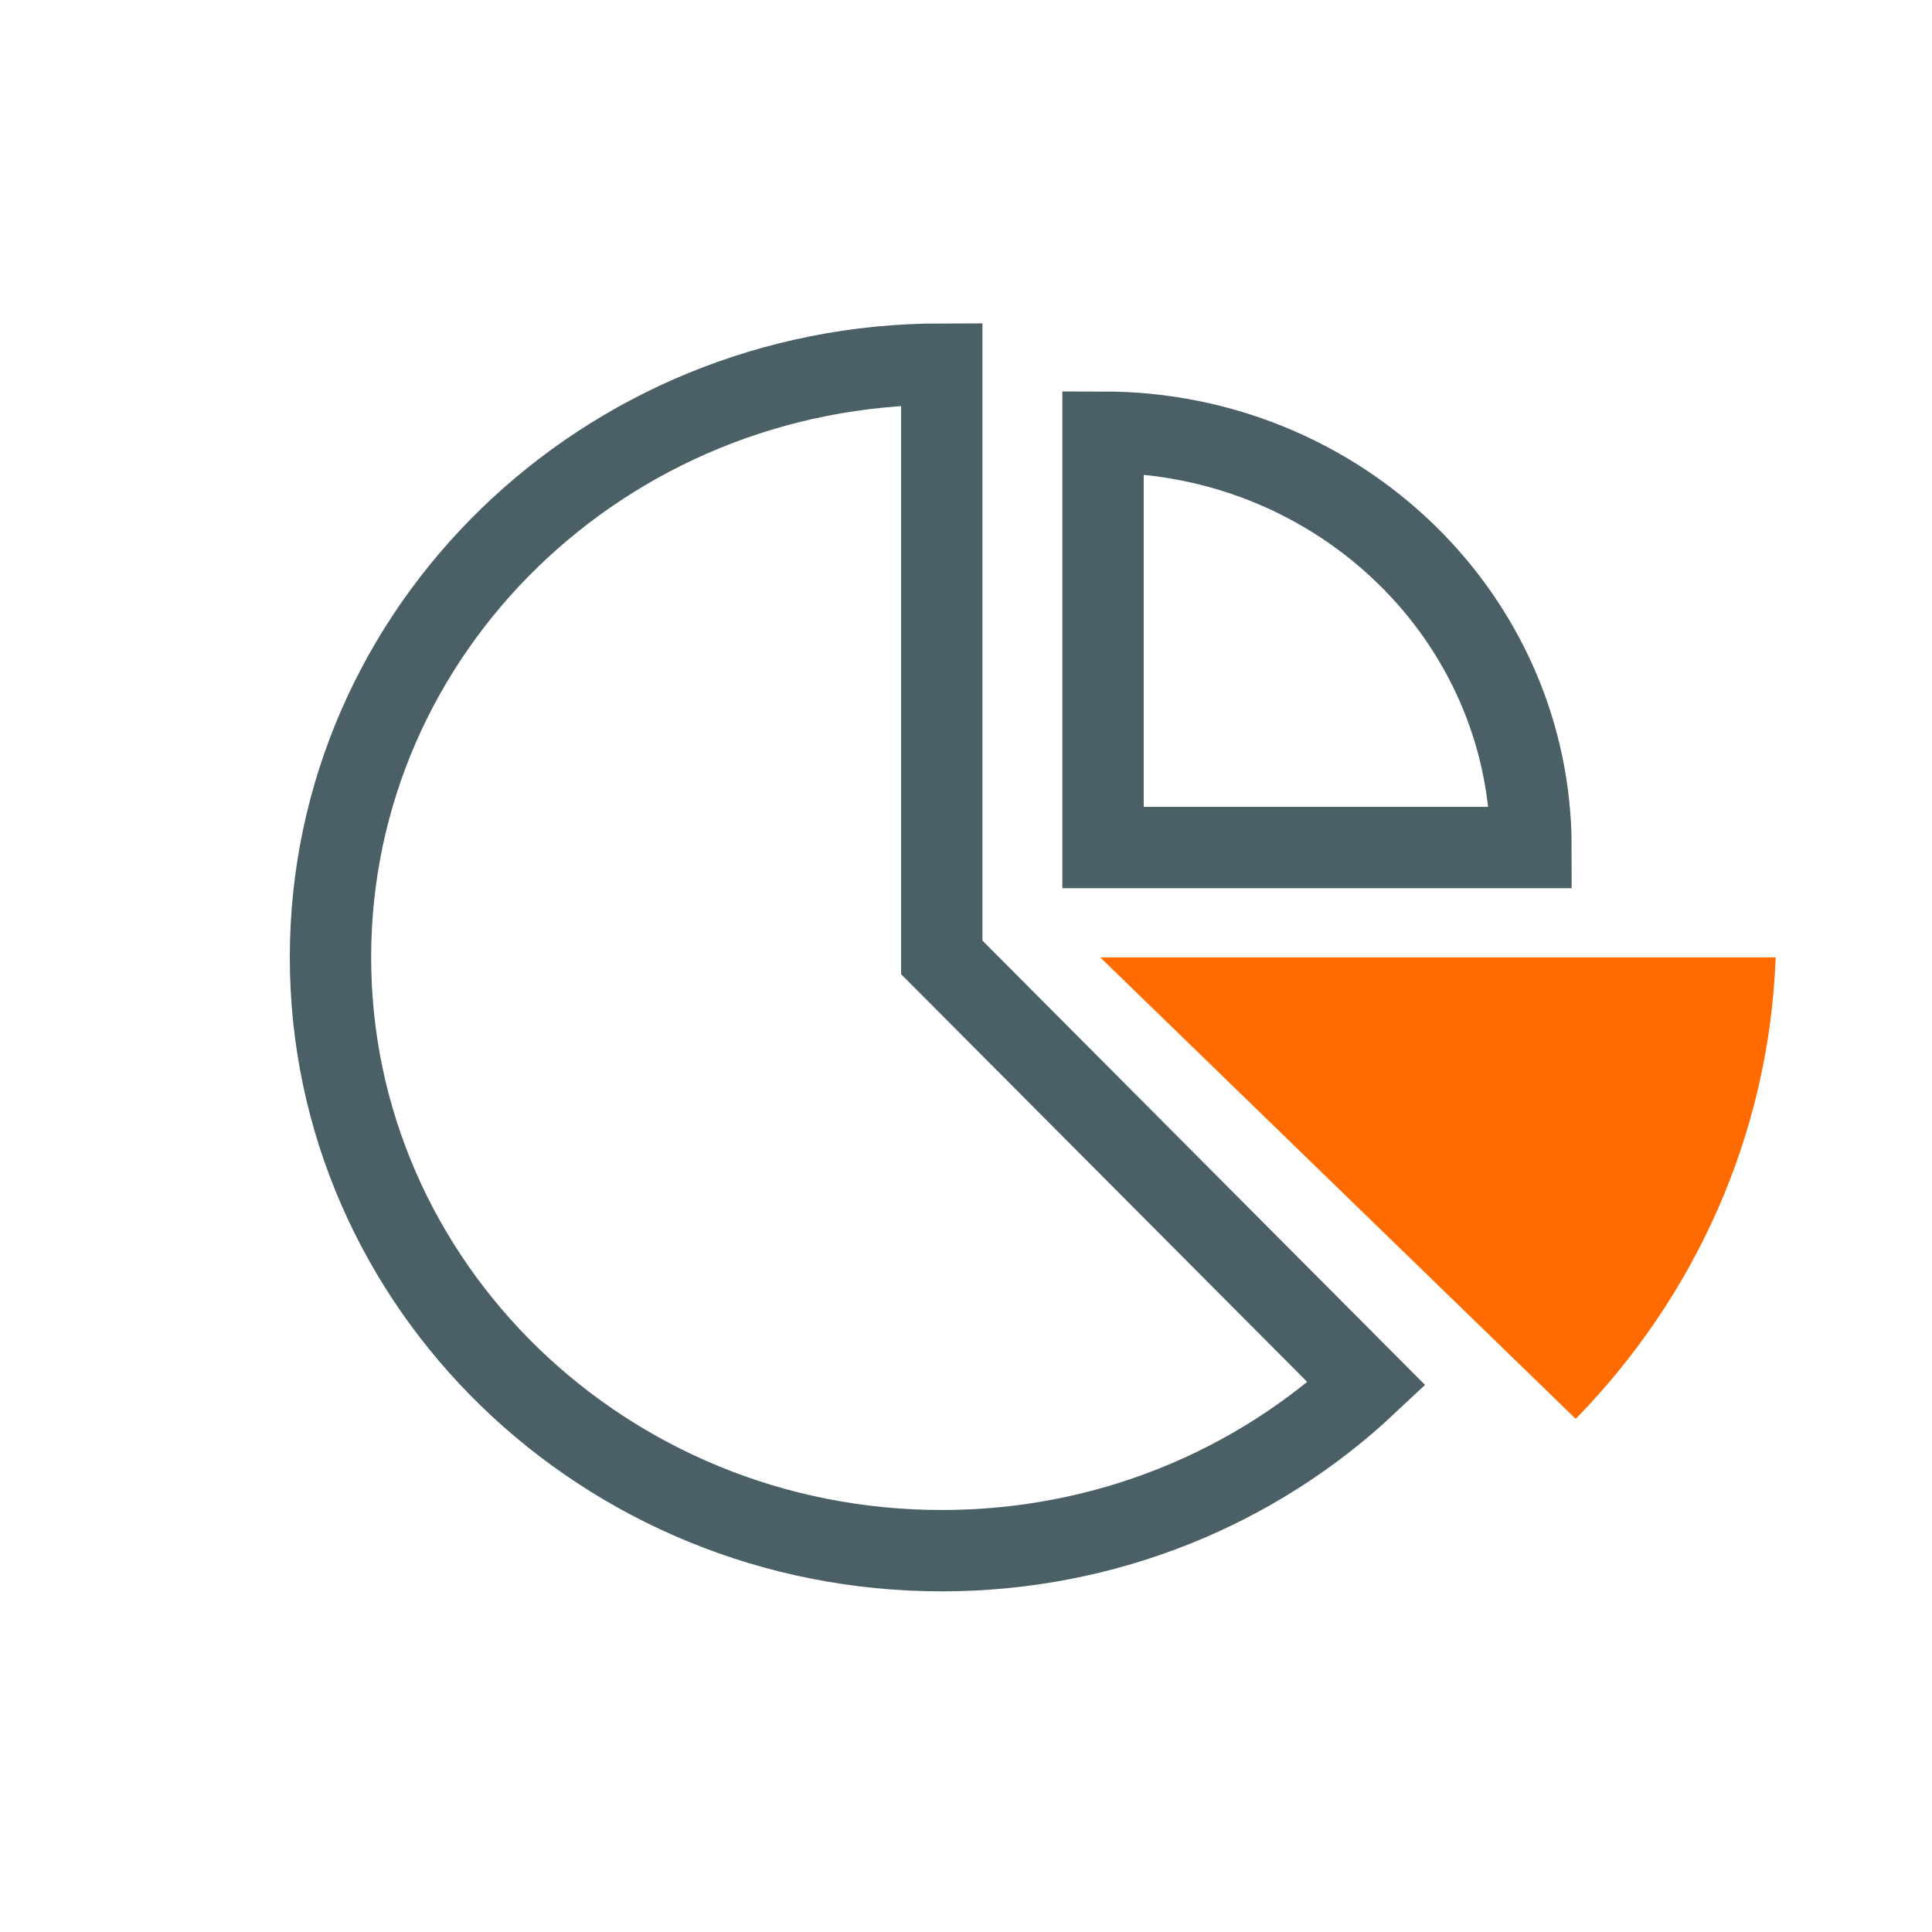 <?xml version="1.0" encoding="UTF-8" standalone="no"?>
<svg width="76px" height="76px" viewBox="0 0 76 76" version="1.1" xmlns="http://www.w3.org/2000/svg" xmlns:xlink="http://www.w3.org/1999/xlink">
    <!-- Generator: Sketch 40.3 (33839) - http://www.bohemiancoding.com/sketch -->
    <title>icon_analytics2</title>
    <desc>Created with Sketch.</desc>
    <defs></defs>
    <g id="_Startseite" stroke="none" stroke-width="1" fill="none" fill-rule="evenodd">
        <g id="Desktop" transform="translate(-315, -324)">
            <g id="icon" transform="translate(328, 338)">
                <path d="M40.76,40.441 C36.433,44.502 30.541,47 24.047,47 C10.766,47 0,36.551 0,23.661 C0,10.771 10.766,0.322 24.047,0.322 L24.047,23.661 L40.76,40.441 Z" id="Combined-Shape" stroke="#4B5F66" stroke-width="3.2"></path>
                <path d="M47.225,19.339 C47.225,10.315 39.688,3 30.391,3 L30.391,19.339 L47.225,19.339 Z" id="Combined-Shape" stroke="#4B5F66" stroke-width="3.2"></path>
                <path d="M48.984,41.814 C53.644,37.049 56.587,30.687 56.851,23.661 L30.281,23.661 L48.984,41.814 Z" id="Combined-Shape" fill="#FF6B00"></path>
            </g>
        </g>
    </g>
</svg>